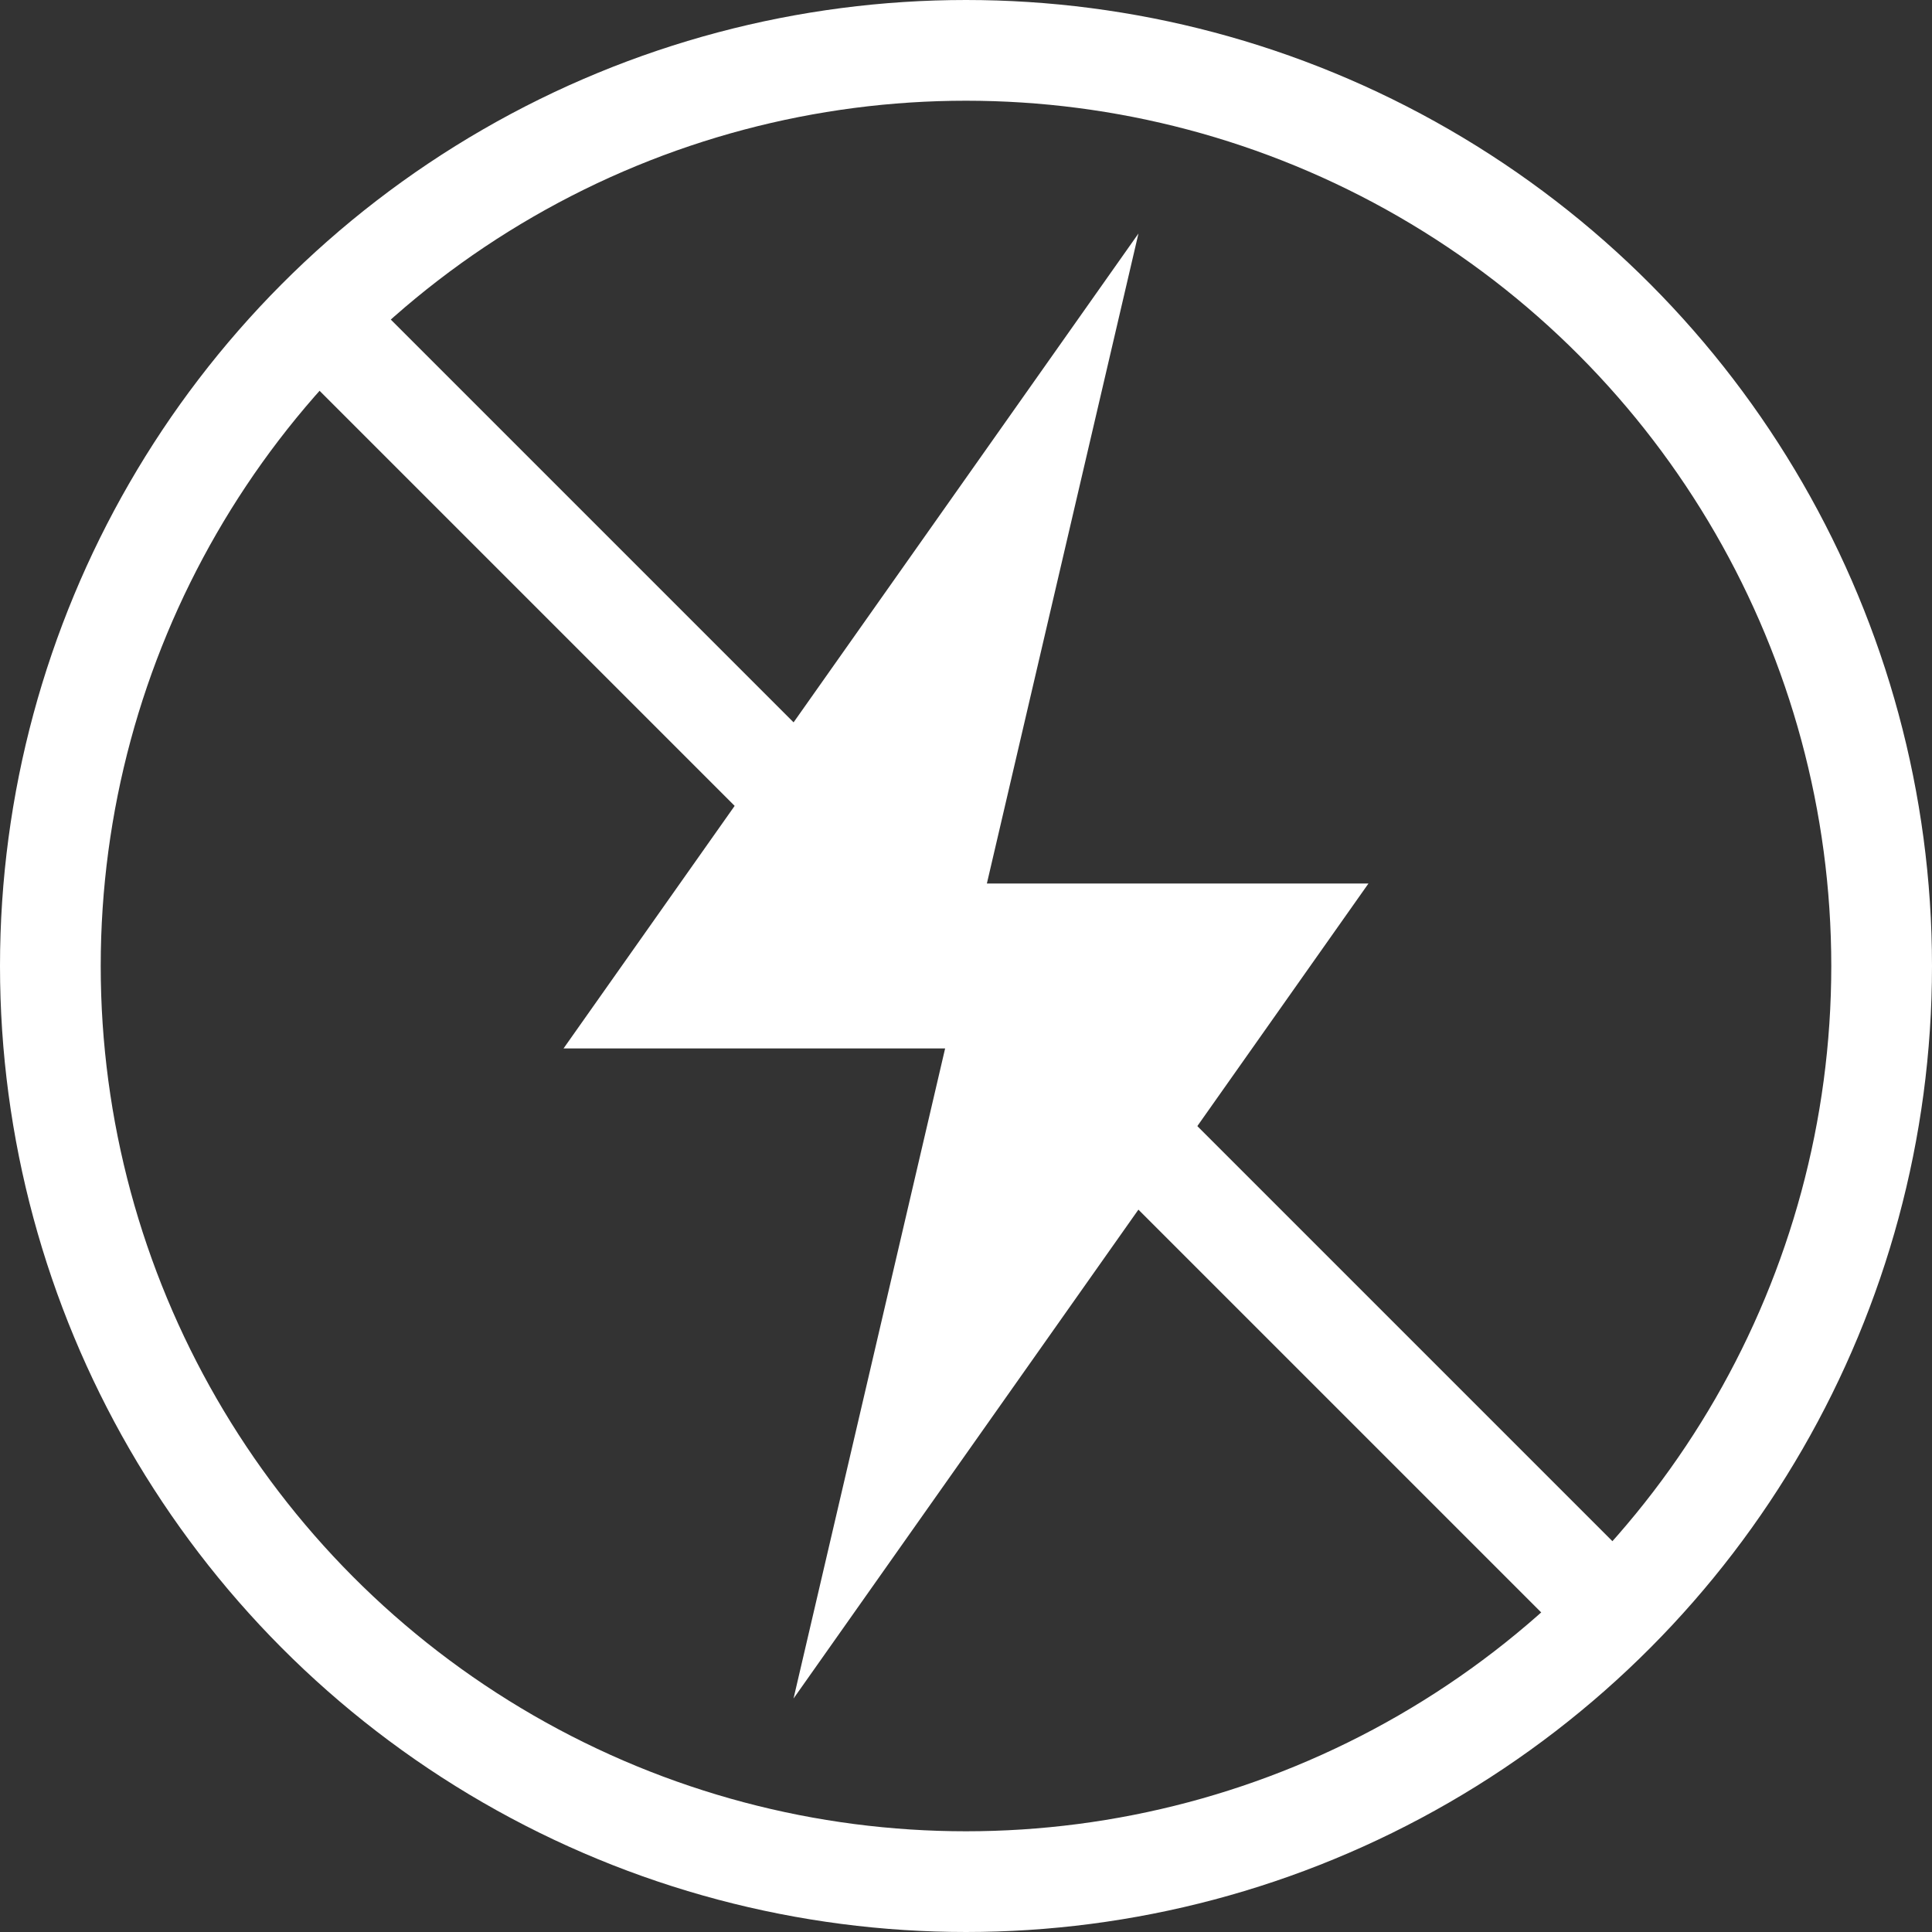 <?xml version="1.0" encoding="UTF-8"?><svg id="Layer_2" xmlns="http://www.w3.org/2000/svg" viewBox="0 0 422 422"><rect x="0" y="0" width="422" height="422" fill="#333333" stroke="none"/><g id="Layer_1-2"><g><circle cx="211" cy="211" r="200" fill="none" stroke="#fff" stroke-miterlimit="10" stroke-width="22"/><polygon points="298.91 192.98 215.56 192.98 248.67 51 123.09 229.01 206.44 229.01 173.33 371 298.91 192.98" fill="#fff"/><line x1="69.58" y1="69.58" x2="352.42" y2="352.42" fill="none" stroke="#fff" stroke-miterlimit="10" stroke-width="22"/></g></g></svg>